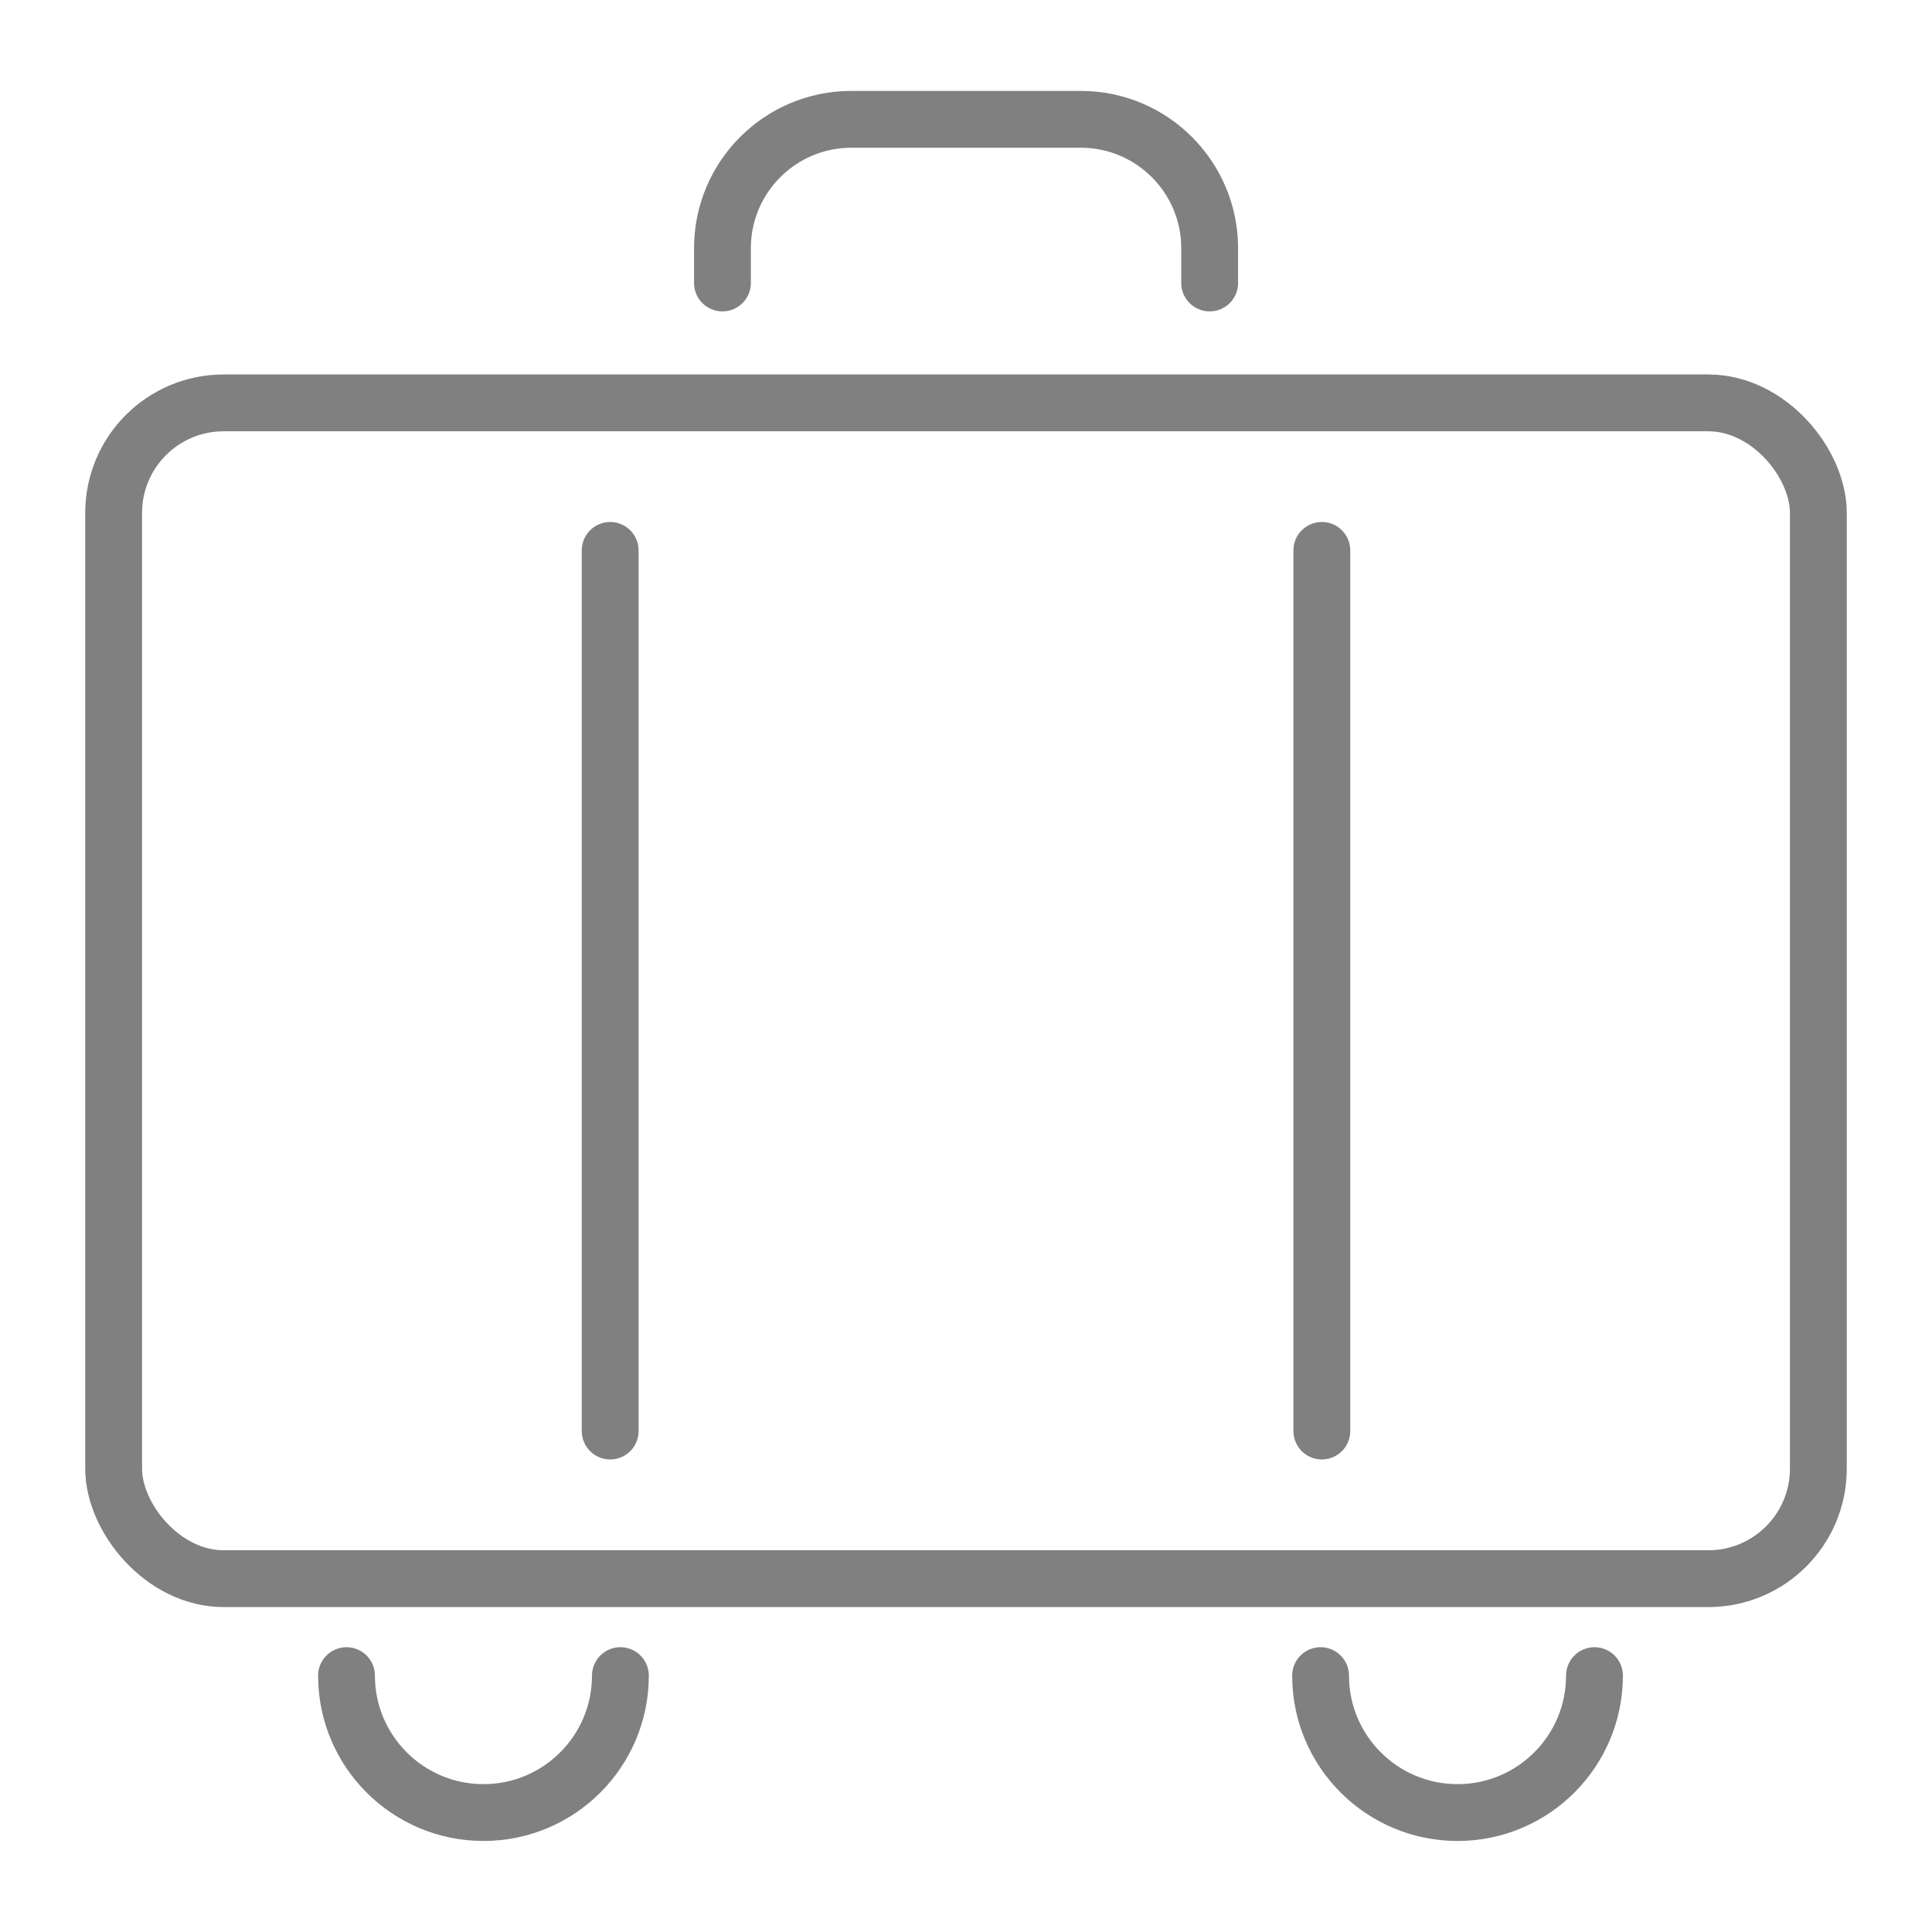 <?xml version="1.0" encoding="UTF-8"?>
<svg id="_レイヤー_2" data-name="レイヤー 2" xmlns="http://www.w3.org/2000/svg" viewBox="0 0 170 170">
  <defs>
    <style>
      .cls-1, .cls-2 {
        fill: none;
      }

      .cls-2 {
        stroke: gray;
        stroke-linecap: round;
        stroke-linejoin: round;
        stroke-width: 5px;
      }
    </style>
  </defs>
  <g id="_レイヤー_1-2" data-name="レイヤー 1">
    <rect class="cls-1" width="170" height="170"/>
  </g>
  <g id="_ゴチカクット" data-name="ゴチカクット">
    <g>
      <rect class="cls-2" x="10" y="35.45" width="150" height="103.46" rx="9.68" ry="9.68"/>
      <g>
        <line class="cls-2" x1="53.69" y1="125.92" x2="53.69" y2="48.43"/>
        <line class="cls-2" x1="116.31" y1="48.43" x2="116.31" y2="125.92"/>
      </g>
      <path class="cls-2" d="M63.57,24.9v-3.06c0-6.26,5.08-11.34,11.34-11.34h20.19c6.26,0,11.34,5.08,11.34,11.34v3.06"/>
      <path class="cls-2" d="M54.59,147.44c0,6.66-5.4,12.05-12.05,12.05s-12.05-5.4-12.05-12.05"/>
      <path class="cls-2" d="M140.3,147.44c0,6.66-5.4,12.05-12.05,12.05s-12.05-5.4-12.05-12.05"/>
    </g>
  </g>
</svg>